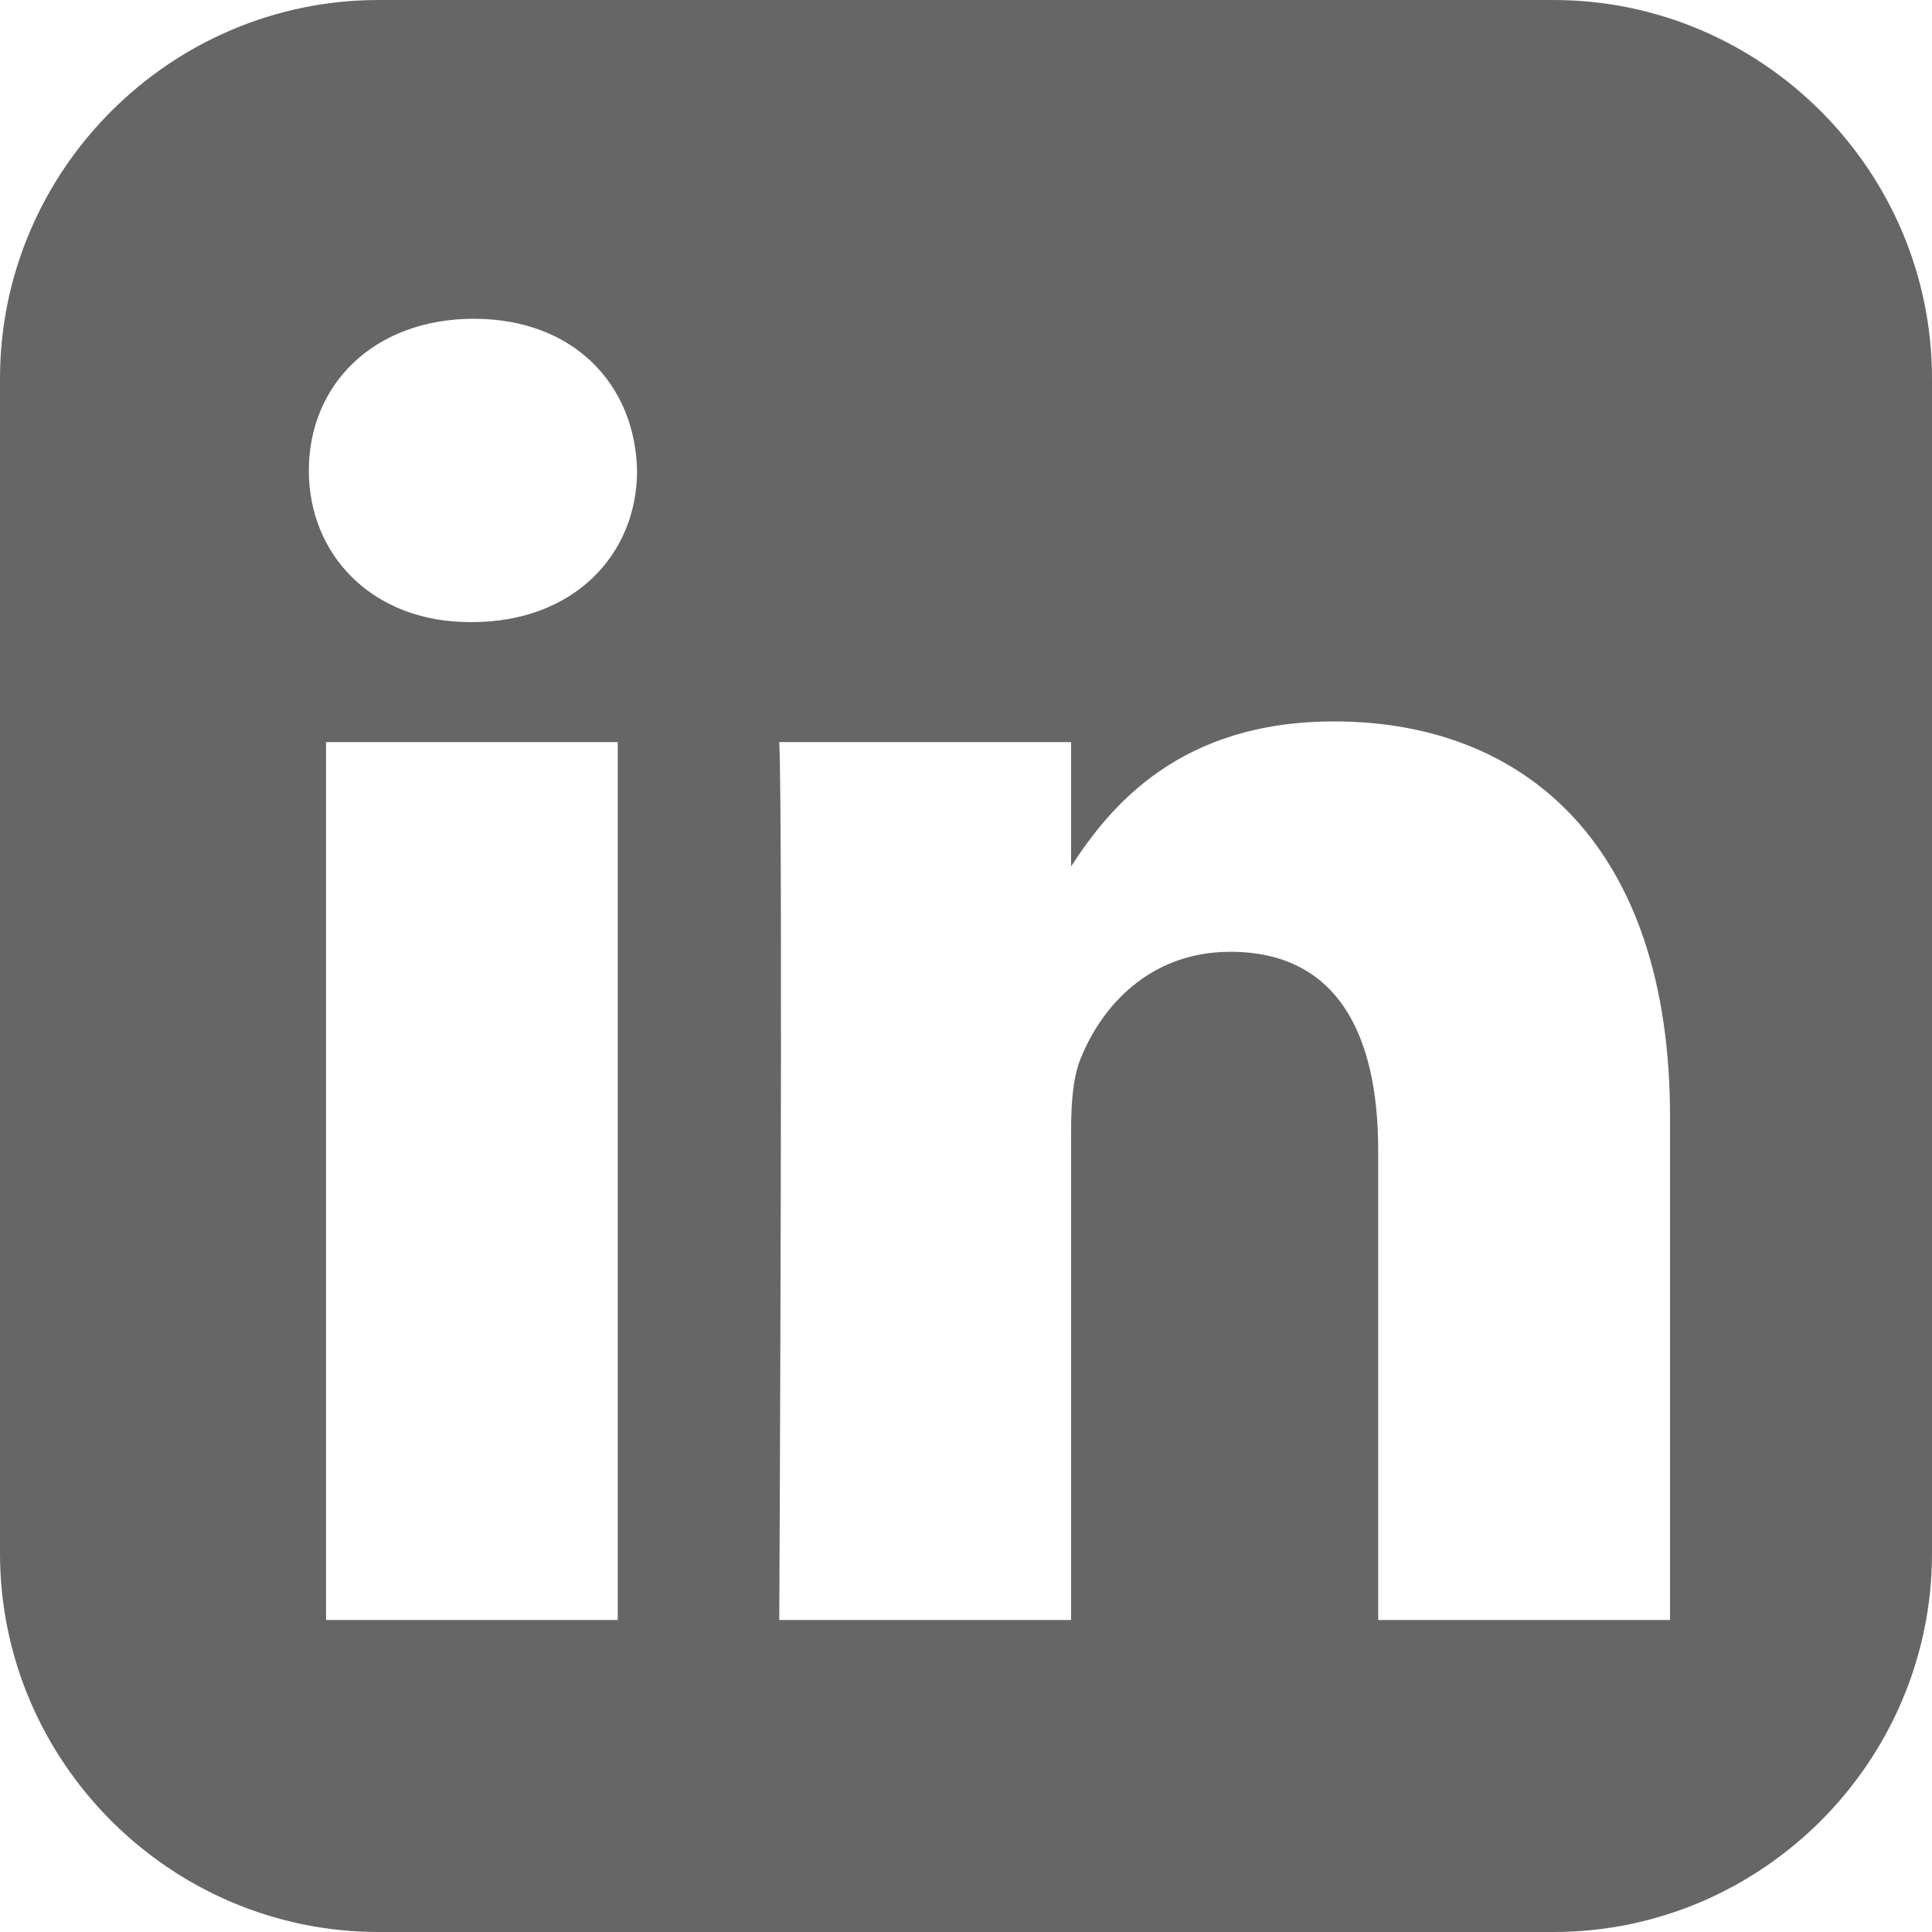 <?xml version="1.0" encoding="utf-8"?>
<svg xmlns="http://www.w3.org/2000/svg" fill="none" height="100%" overflow="visible" preserveAspectRatio="none" style="display: block;" viewBox="0 0 20 20" width="100%">
<path d="M3.919 0C1.764 0 0 1.764 0 3.919V16.081C0 18.237 1.764 20 3.919 20H16.081C18.237 20 20 18.237 20 16.081V3.919C20 1.764 18.237 0 16.081 0H3.919ZM4.905 3.3C5.938 3.3 6.575 3.979 6.595 4.871C6.595 5.743 5.938 6.44 4.885 6.44H4.866C3.852 6.44 3.197 5.743 3.197 4.871C3.197 3.979 3.872 3.3 4.905 3.3H4.905ZM13.81 7.468C15.798 7.468 17.288 8.767 17.288 11.559V16.77H14.267V11.908C14.267 10.687 13.83 9.853 12.737 9.853C11.903 9.853 11.405 10.415 11.187 10.958C11.107 11.152 11.088 11.423 11.088 11.695V16.77H8.067C8.067 16.77 8.107 8.534 8.067 7.682H11.088V8.969C11.49 8.349 12.208 7.468 13.81 7.468V7.468ZM3.375 7.682H6.395V16.77H3.375V7.682Z" fill="#666666" id="Vector"/>
</svg>